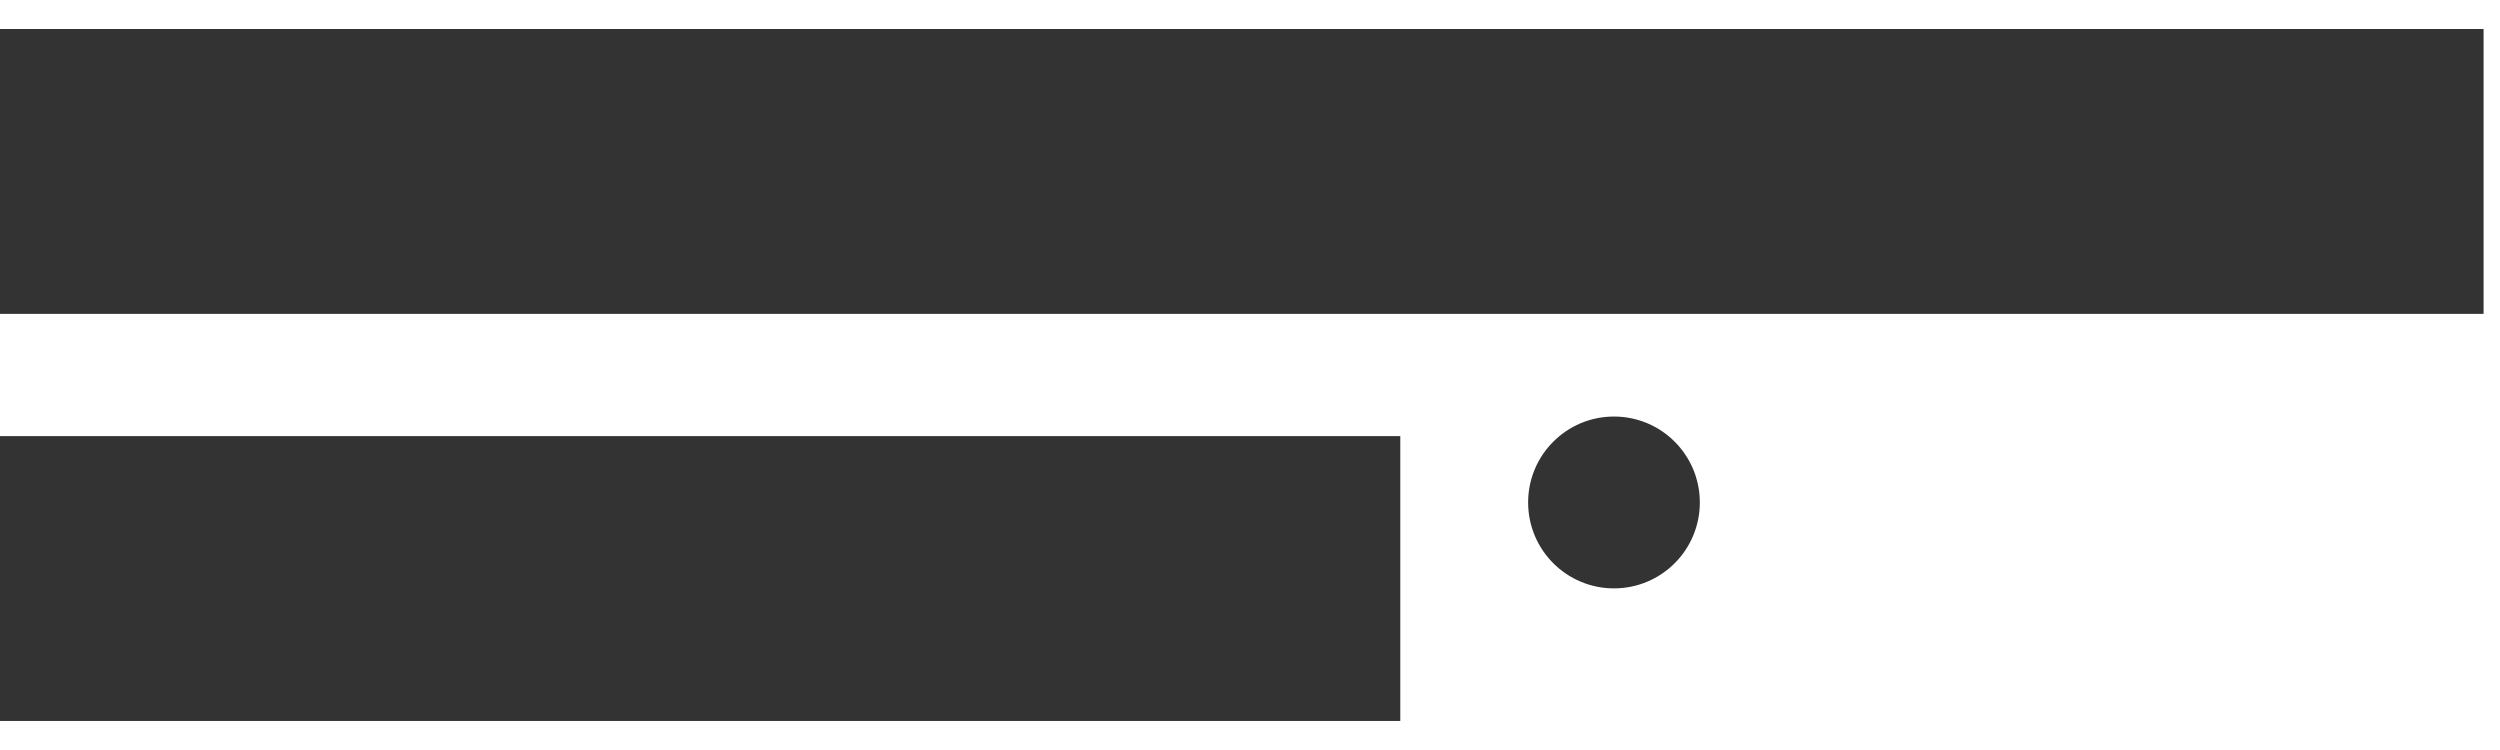 <?xml version="1.0" encoding="UTF-8"?> <svg xmlns="http://www.w3.org/2000/svg" width="60" height="18" viewBox="0 0 60 18" fill="none"><path d="M33.607 10.467H0V17.303H33.607V10.467Z" fill="#333333"></path><path d="M59.606 0.696H0V7.533H59.606V0.696Z" fill="#333333"></path><path d="M38.736 14.121C39.874 14.121 40.796 13.198 40.796 12.059C40.796 10.92 39.874 9.997 38.736 9.997C37.597 9.997 36.675 10.92 36.675 12.059C36.675 13.198 37.597 14.121 38.736 14.121Z" fill="#333333"></path></svg> 